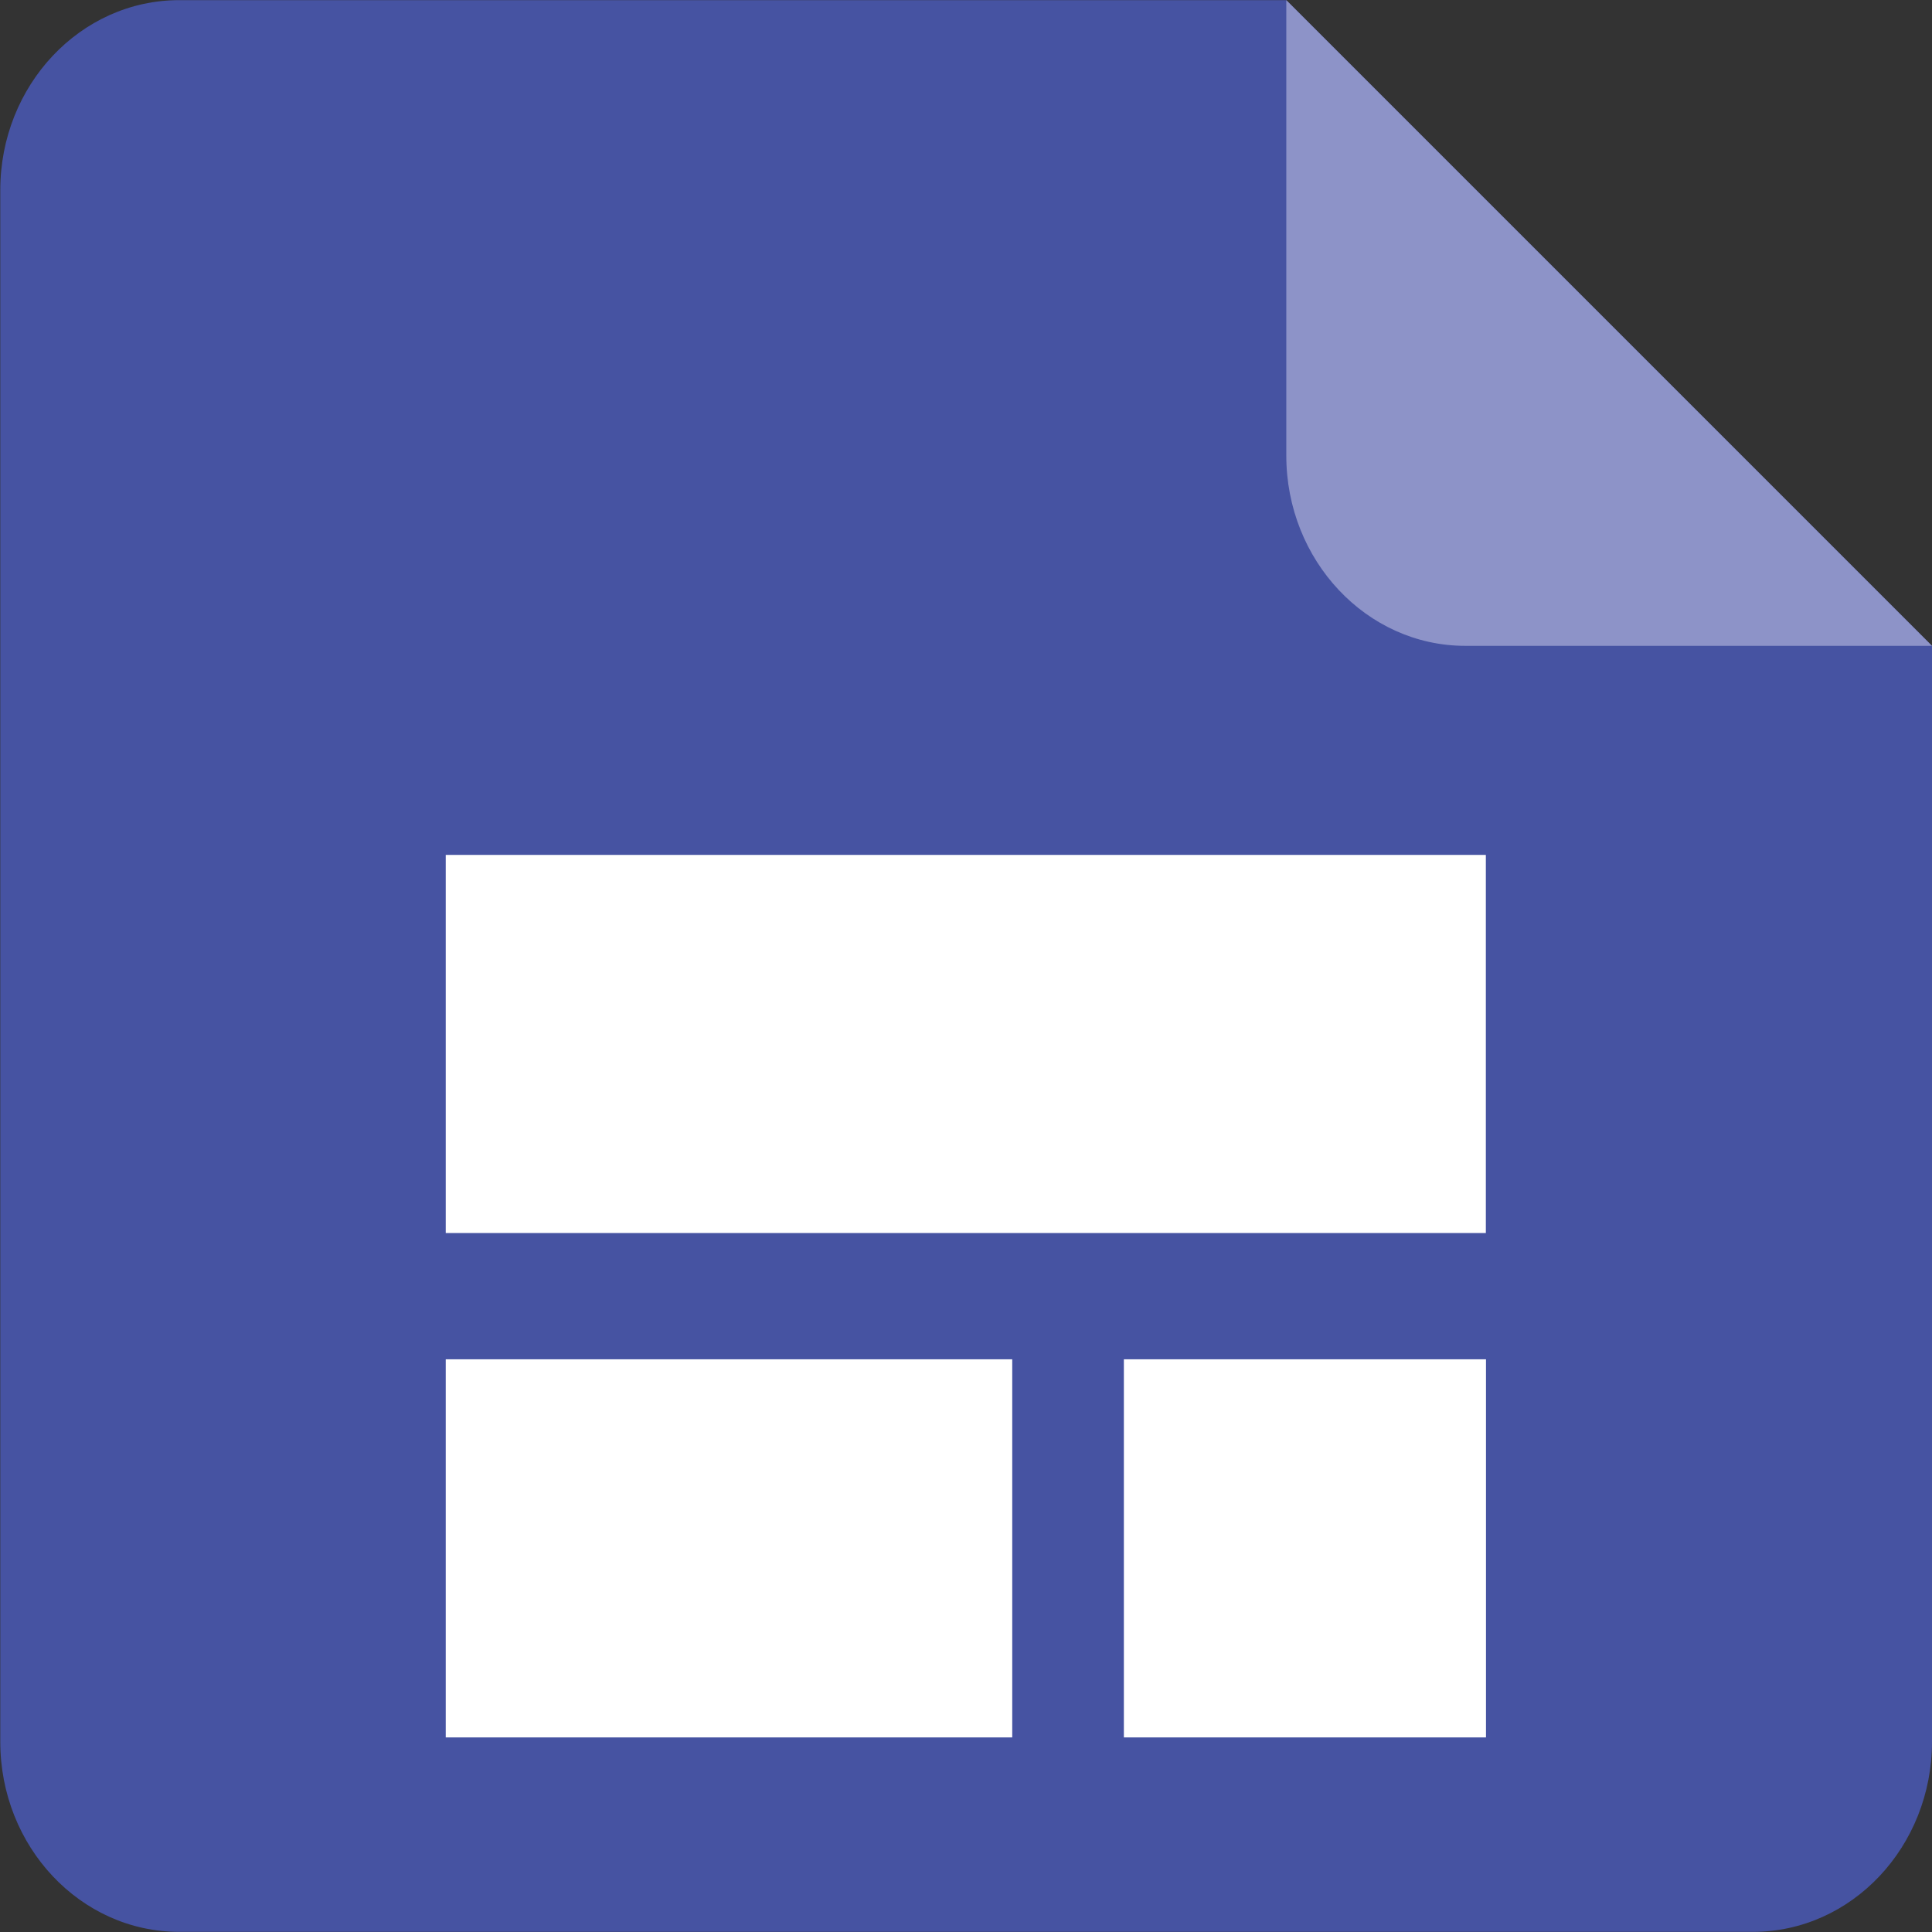 <?xml version="1.0" encoding="utf-8"?>
<!-- Generator: Adobe Illustrator 16.0.3, SVG Export Plug-In . SVG Version: 6.00 Build 0)  -->
<!DOCTYPE svg PUBLIC "-//W3C//DTD SVG 1.1//EN" "http://www.w3.org/Graphics/SVG/1.1/DTD/svg11.dtd">
<svg version="1.1" id="圖層_1" xmlns="http://www.w3.org/2000/svg" xmlns:xlink="http://www.w3.org/1999/xlink" x="0px" y="0px"
	 width="14px" height="14px" viewBox="0 0 14 14" enable-background="new 0 0 14 14" xml:space="preserve">
<rect x="0" y="0" width="14" height="14" fill="#333333" stroke="none"/>
<g>
	<g>
		<path fill="#4653A2" d="M14,4.68v7.941c0,0.76-0.581,1.378-1.298,1.378H1.299c-0.717,0-1.297-0.618-1.297-1.378V1.378
			c0-0.759,0.58-1.377,1.297-1.377h8.022L14,4.68z"/>
		<g>
			<rect x="3.23" y="6.195" fill="#FFFFFF" width="7.537" height="2.74"/>
			<rect x="8.144" y="9.85" fill="#FFFFFF" width="2.624" height="2.74"/>
			<rect x="3.23" y="9.85" fill="#FFFFFF" width="4.105" height="2.74"/>
		</g>
		<path fill="#8D93C8" d="M9.321,3.301v-3.3L14,4.68h-3.382C9.903,4.68,9.321,4.061,9.321,3.301z"/>
	</g>
</g>
</svg>
